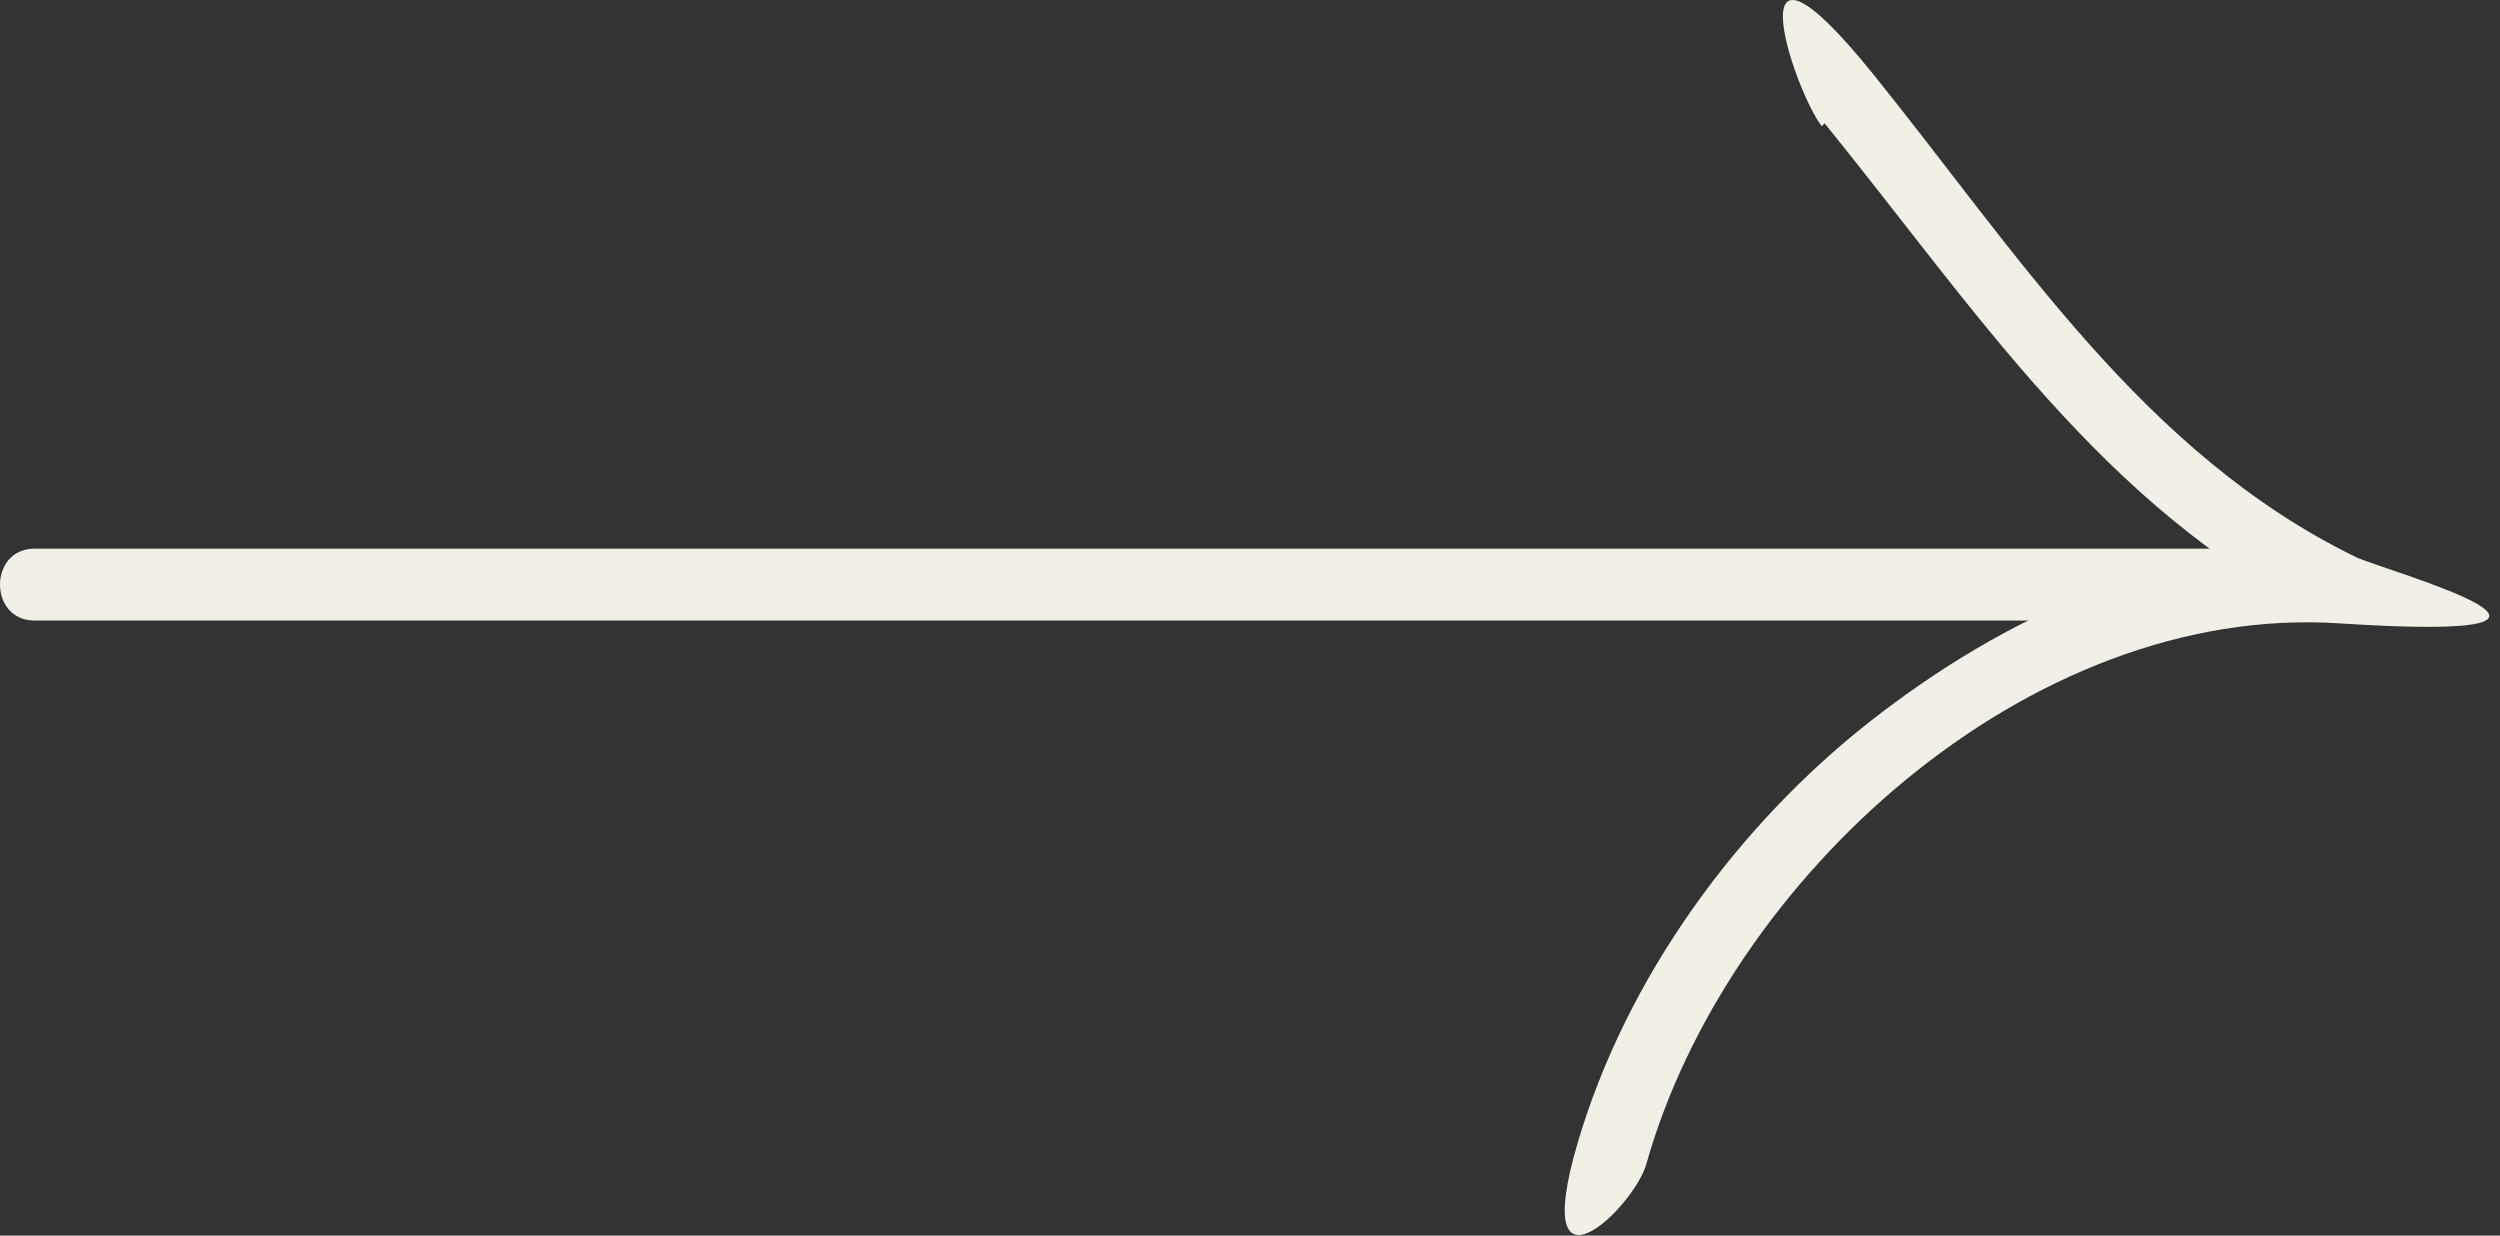 <svg width="87" height="43" viewBox="0 0 87 43" fill="none" xmlns="http://www.w3.org/2000/svg">
<rect x="0" y="0" width="87" height="43" fill="#333333" stroke="none"/>
<path d="M1.2 21.594C21.9 21.594 42.5 21.594 63.2 21.594H80.7C82.3 21.594 82.3 19.094 80.7 19.094H1.2C-0.4 19.094 -0.4 21.594 1.2 21.594Z" fill="#F2F0E6"/>
<path d="M63.497 4.292C68.697 10.692 73.197 17.692 80.797 21.492L81.397 19.192C75.397 18.792 69.697 21.492 65.097 25.092C60.497 28.692 56.597 33.992 54.897 39.792C53.197 45.592 56.897 41.992 57.297 40.492C60.097 30.592 70.597 20.992 81.397 21.692C92.197 22.392 83.097 19.892 81.997 19.392C74.597 15.792 70.197 8.792 65.197 2.592C60.197 -3.608 62.397 3.092 63.397 4.392L63.497 4.292Z" fill="#F2F0E6"/>
</svg>
